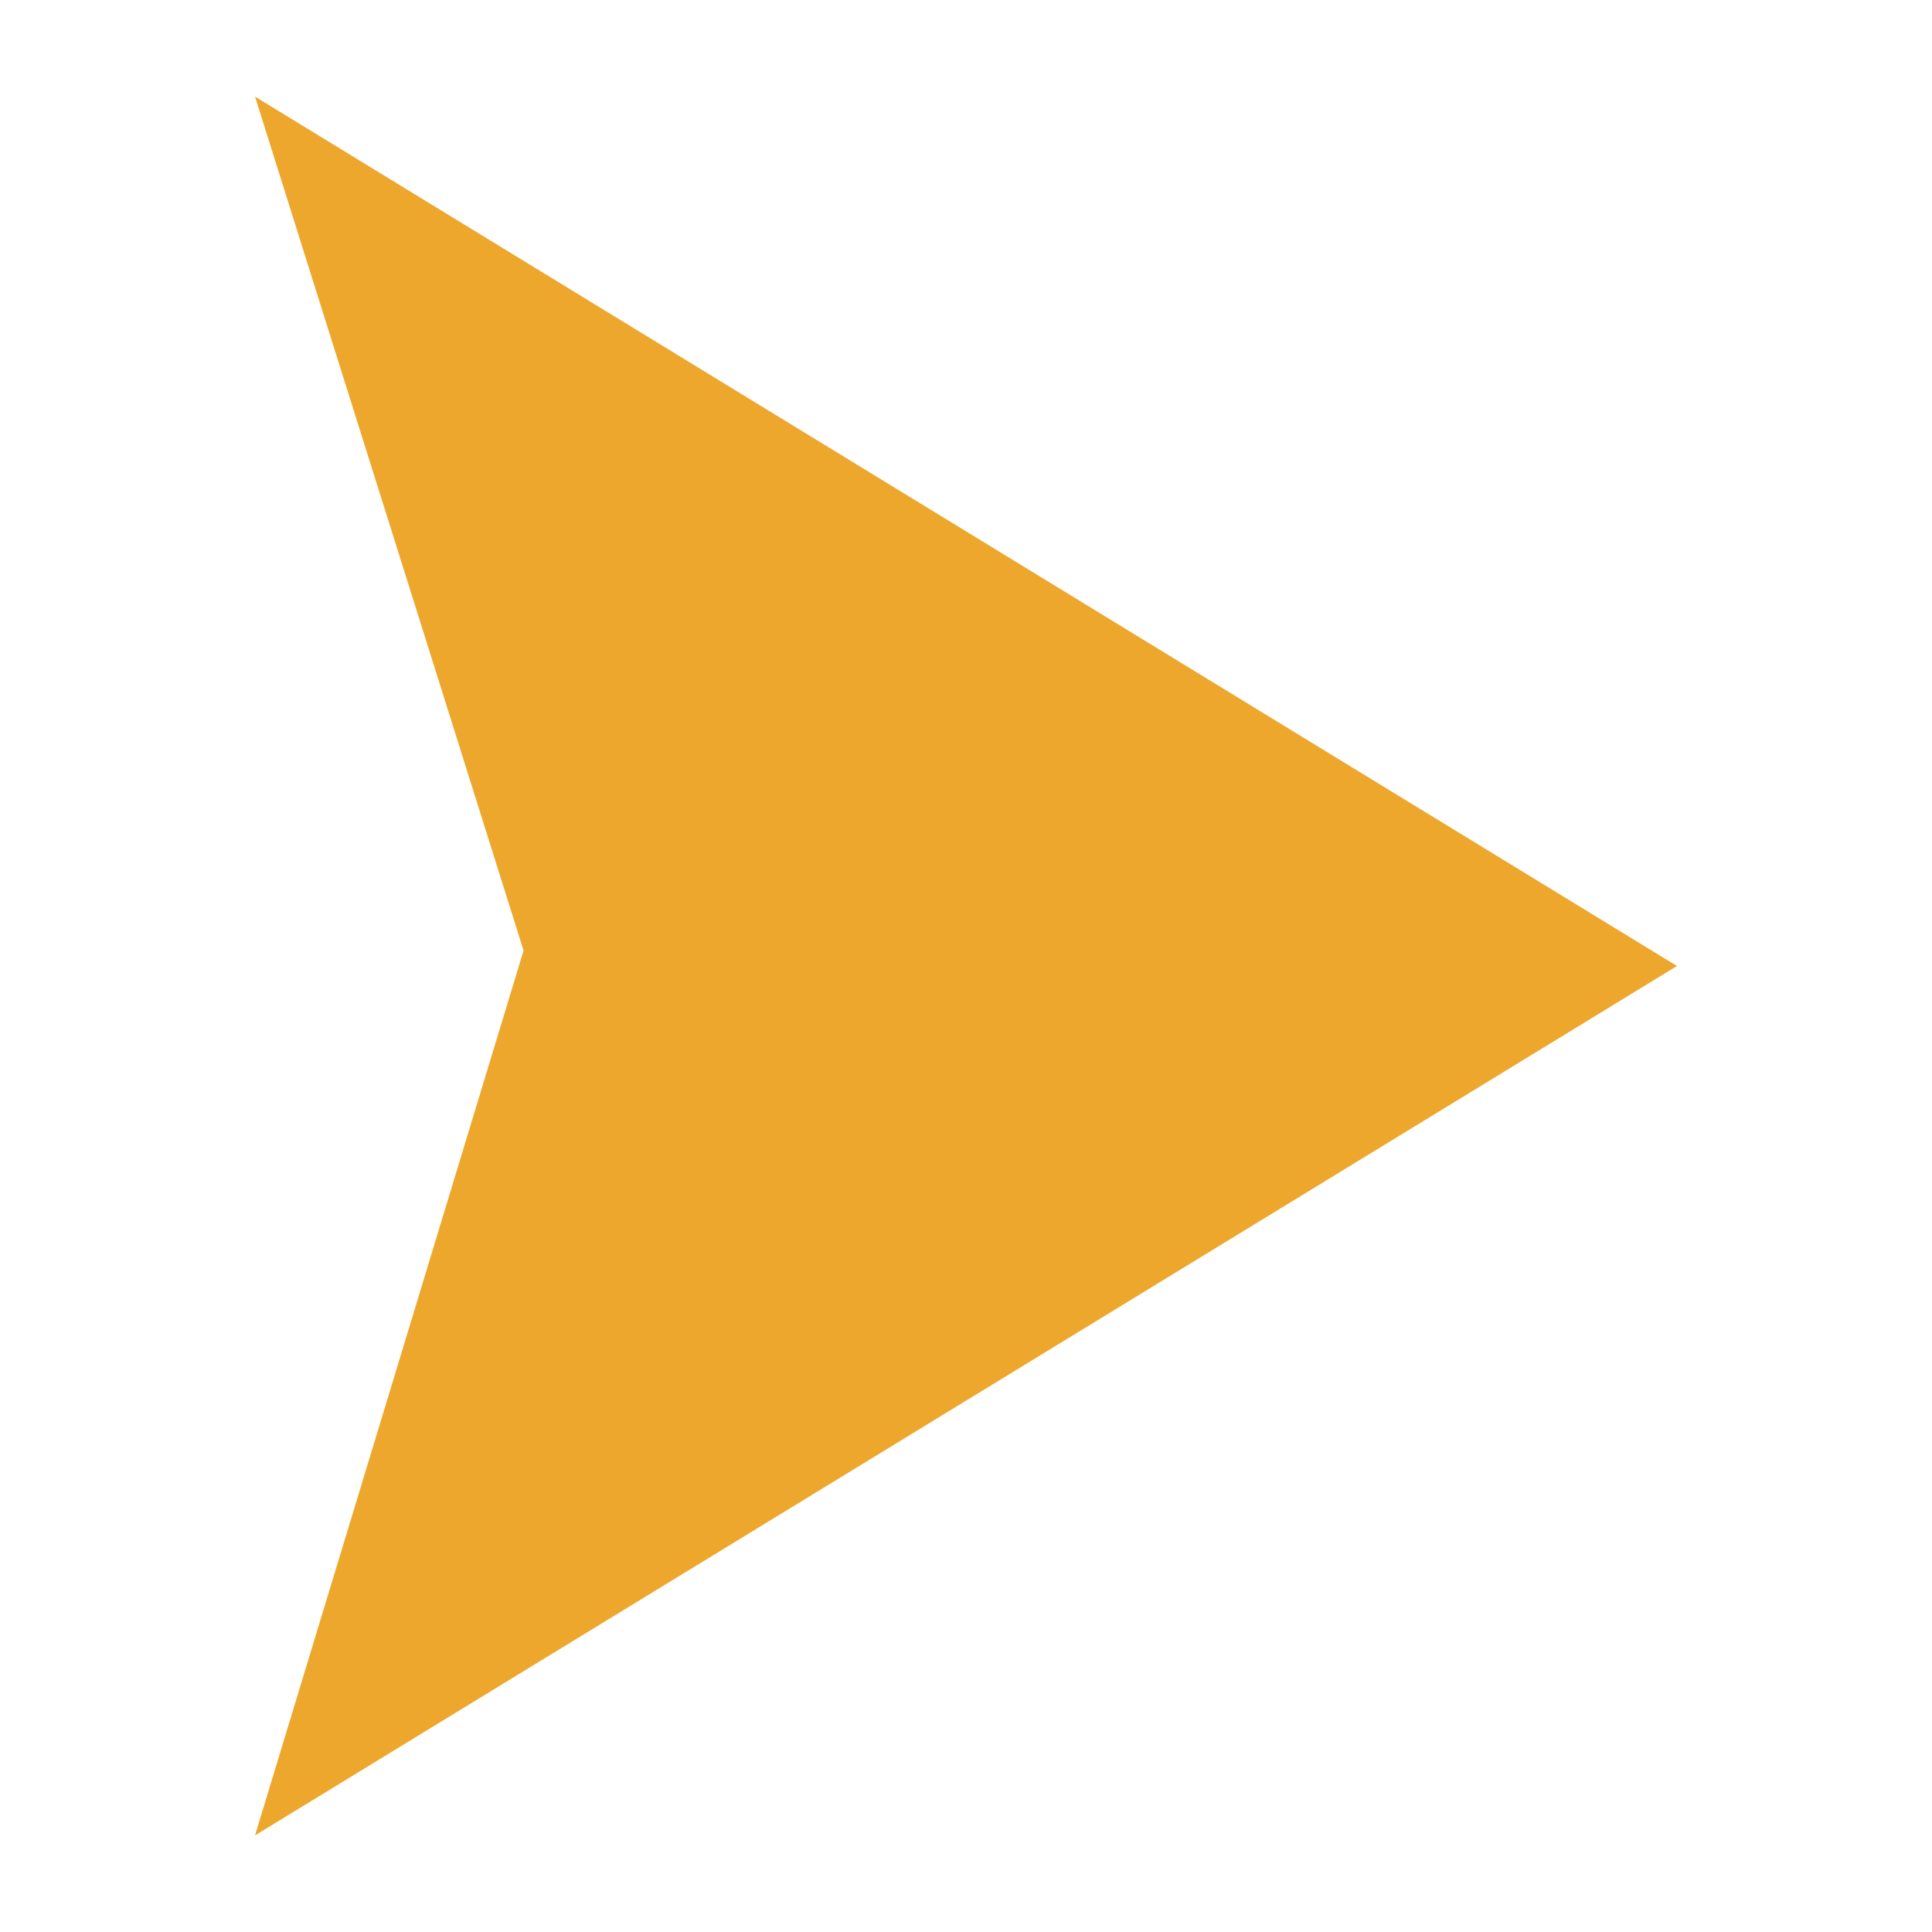 <?xml version="1.0" encoding="utf-8"?>
<!-- Generator: Adobe Illustrator 21.1.0, SVG Export Plug-In . SVG Version: 6.00 Build 0)  -->
<svg version="1.1" id="Capa_1" xmlns="http://www.w3.org/2000/svg" xmlns:xlink="http://www.w3.org/1999/xlink" x="0px" y="0px"
	 viewBox="0 0 100 100" style="enable-background:new 0 0 100 100;" xml:space="preserve">
<style type="text/css">
	.st0{fill:none;}
	.st1{fill:#eda72d;}
</style>
<g>
	<polygon class="st0" points="81.5,50 18,88.8 30.1,49.1 18.1,11.3 	"/>
	<path class="st1" d="M13.2,5l13.9,44.2L13.2,95l73.6-45L13.2,5z"/>
</g>
</svg>
